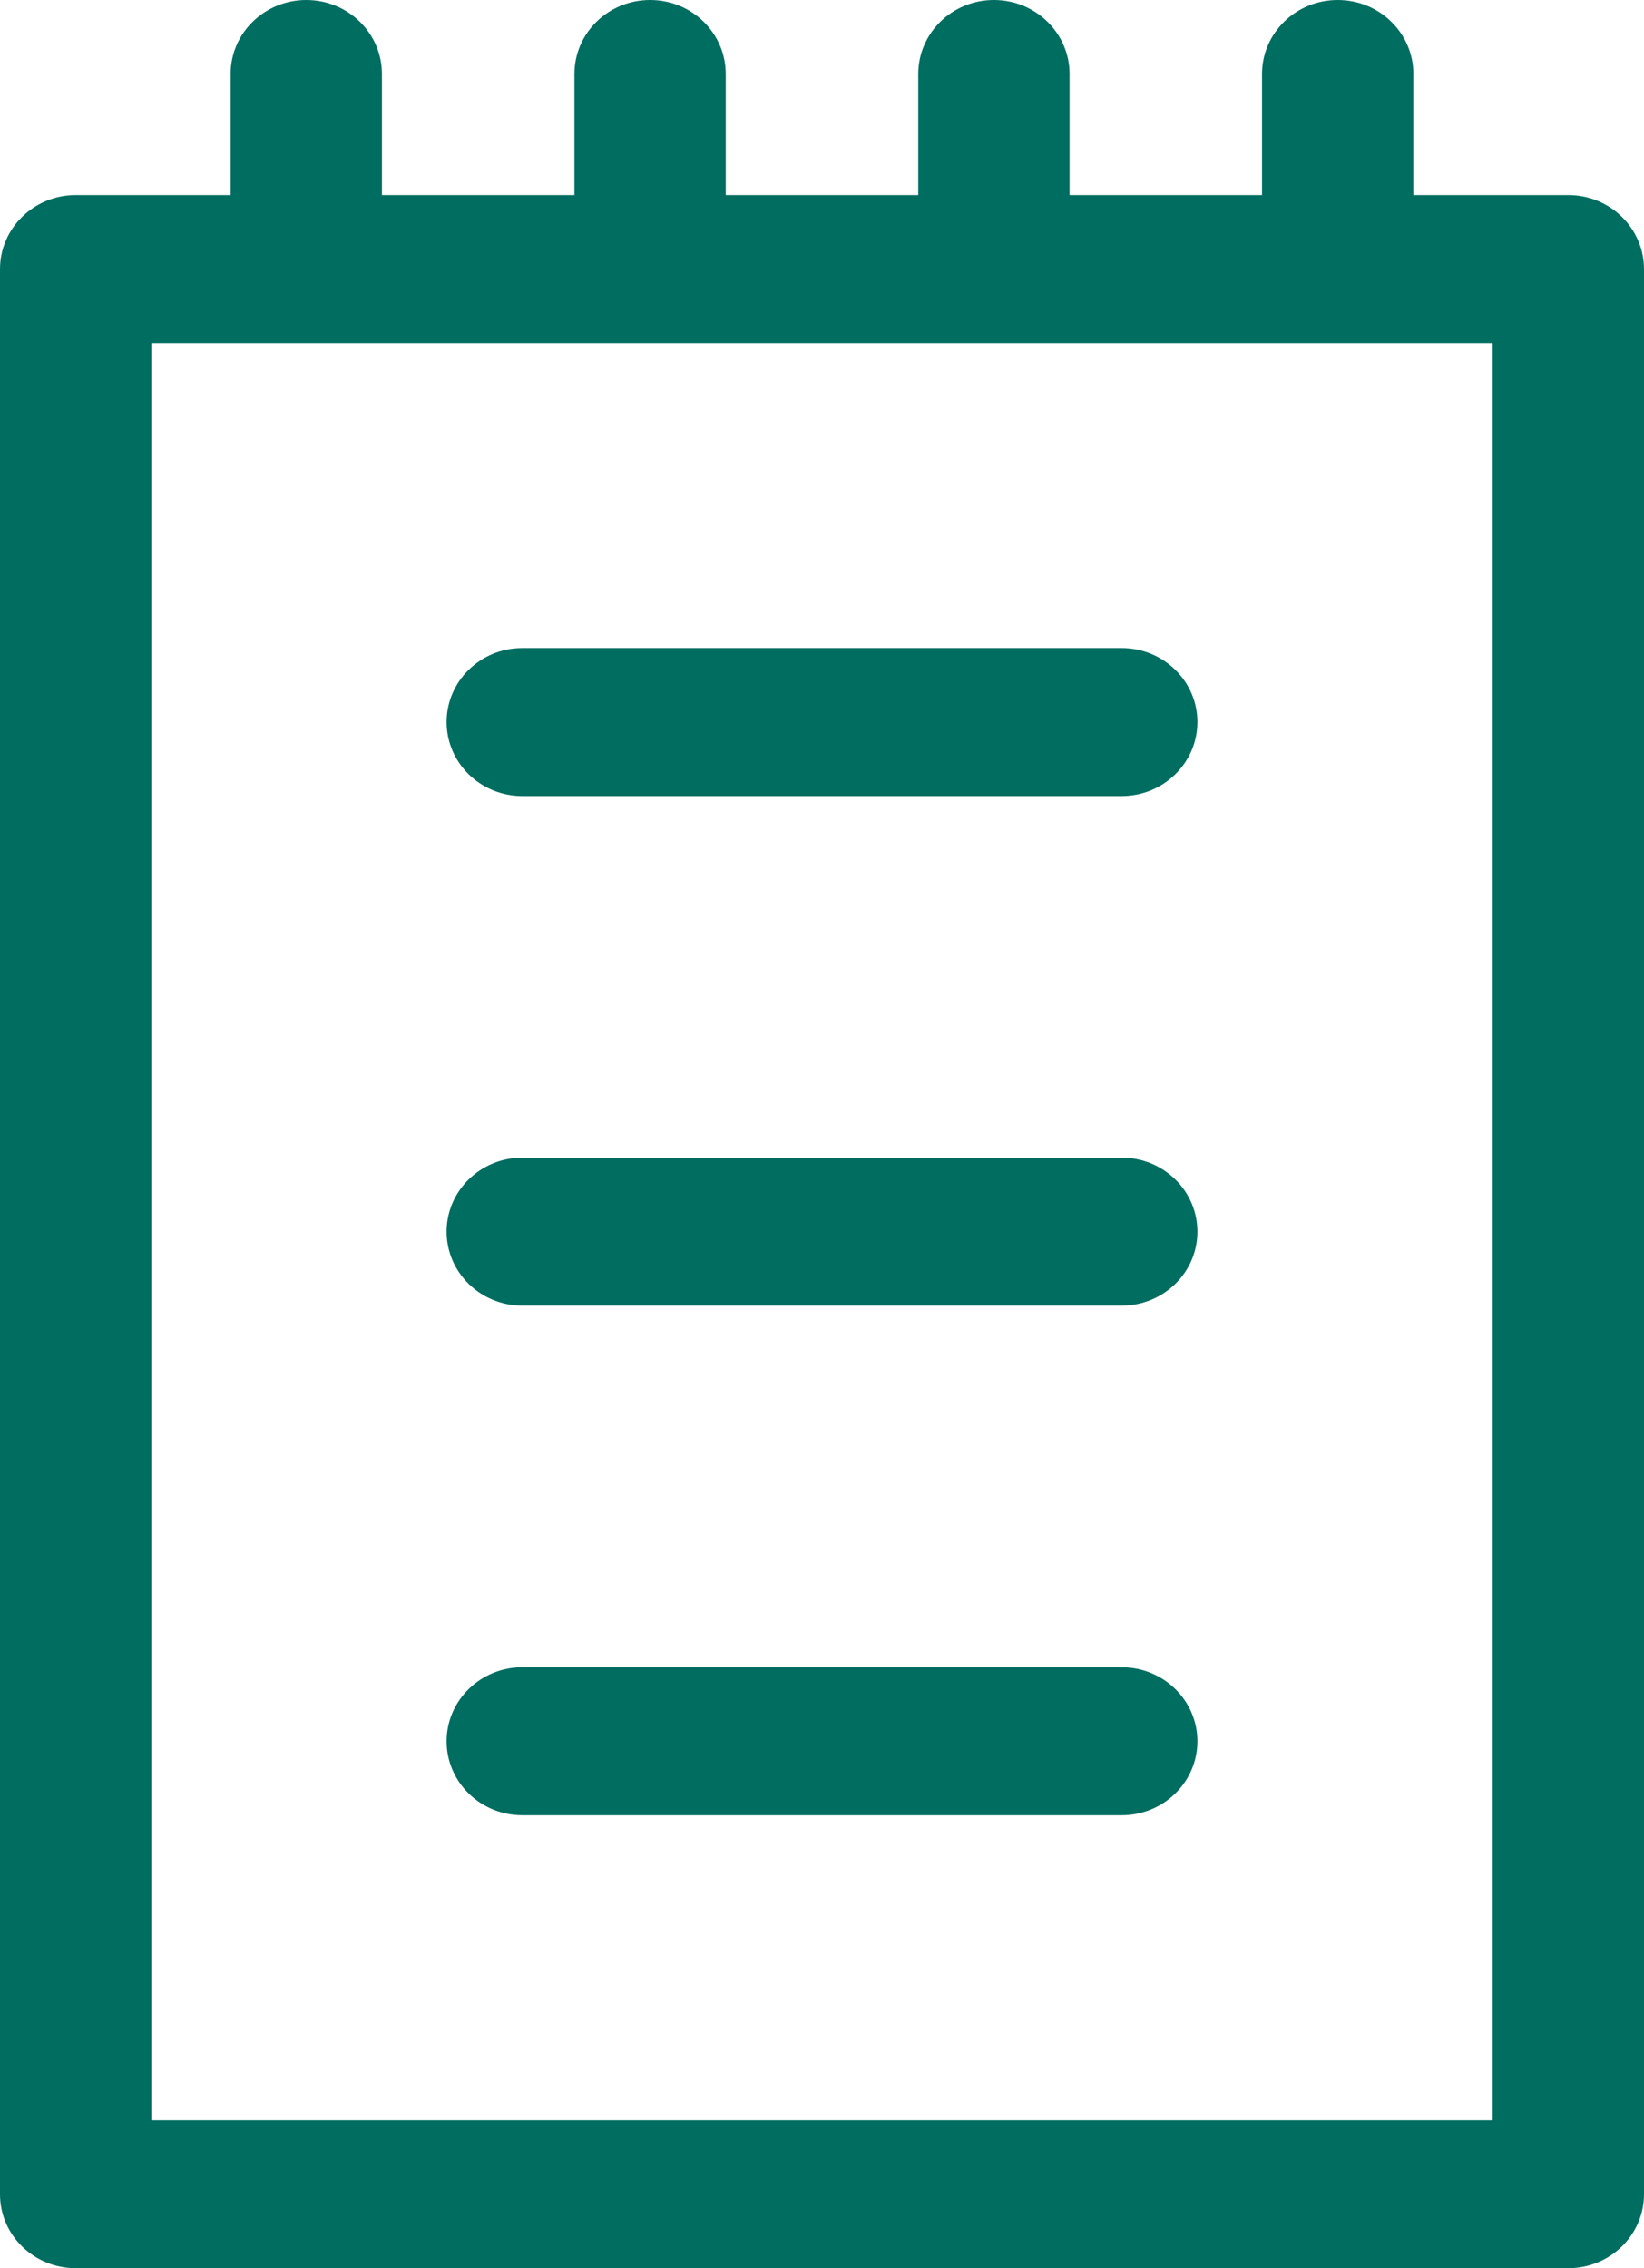 <svg xmlns="http://www.w3.org/2000/svg" width="29" height="40" viewBox="0 0 29 40"><g><g><path fill="#006d61" d="M29 4.745v33.95c0 .72-.598 1.305-1.335 1.305H1.335C.597 40 0 39.416 0 38.696V4.746c0-.72.598-1.305 1.335-1.305h2.733V1.304C4.068.584 4.666 0 5.403 0s1.334.584 1.334 1.304v2.137h3.396V1.304c0-.72.597-1.304 1.335-1.304.737 0 1.334.584 1.334 1.304v2.137h3.396V1.304c0-.72.597-1.304 1.334-1.304.737 0 1.335.584 1.335 1.304v2.137h3.395V1.304c0-.72.598-1.304 1.335-1.304s1.335.584 1.335 1.304v2.137h2.733c.737 0 1.335.585 1.335 1.304zm-2.67 32.646V6.051H2.67v31.34zm-5.208-24.658c0 .72-.598 1.305-1.335 1.305H9.213c-.737 0-1.335-.584-1.335-1.305 0-.72.598-1.304 1.335-1.304h10.574c.737 0 1.335.584 1.335 1.304zm0 8.988c0 .72-.598 1.304-1.335 1.304H9.213c-.737 0-1.335-.584-1.335-1.304 0-.72.598-1.305 1.335-1.305h10.574c.737 0 1.335.584 1.335 1.305zm0 8.987c0 .72-.598 1.304-1.335 1.304H9.213c-.737 0-1.335-.584-1.335-1.304 0-.72.598-1.305 1.335-1.305h10.574c.737 0 1.335.584 1.335 1.305z"/></g></g></svg>
